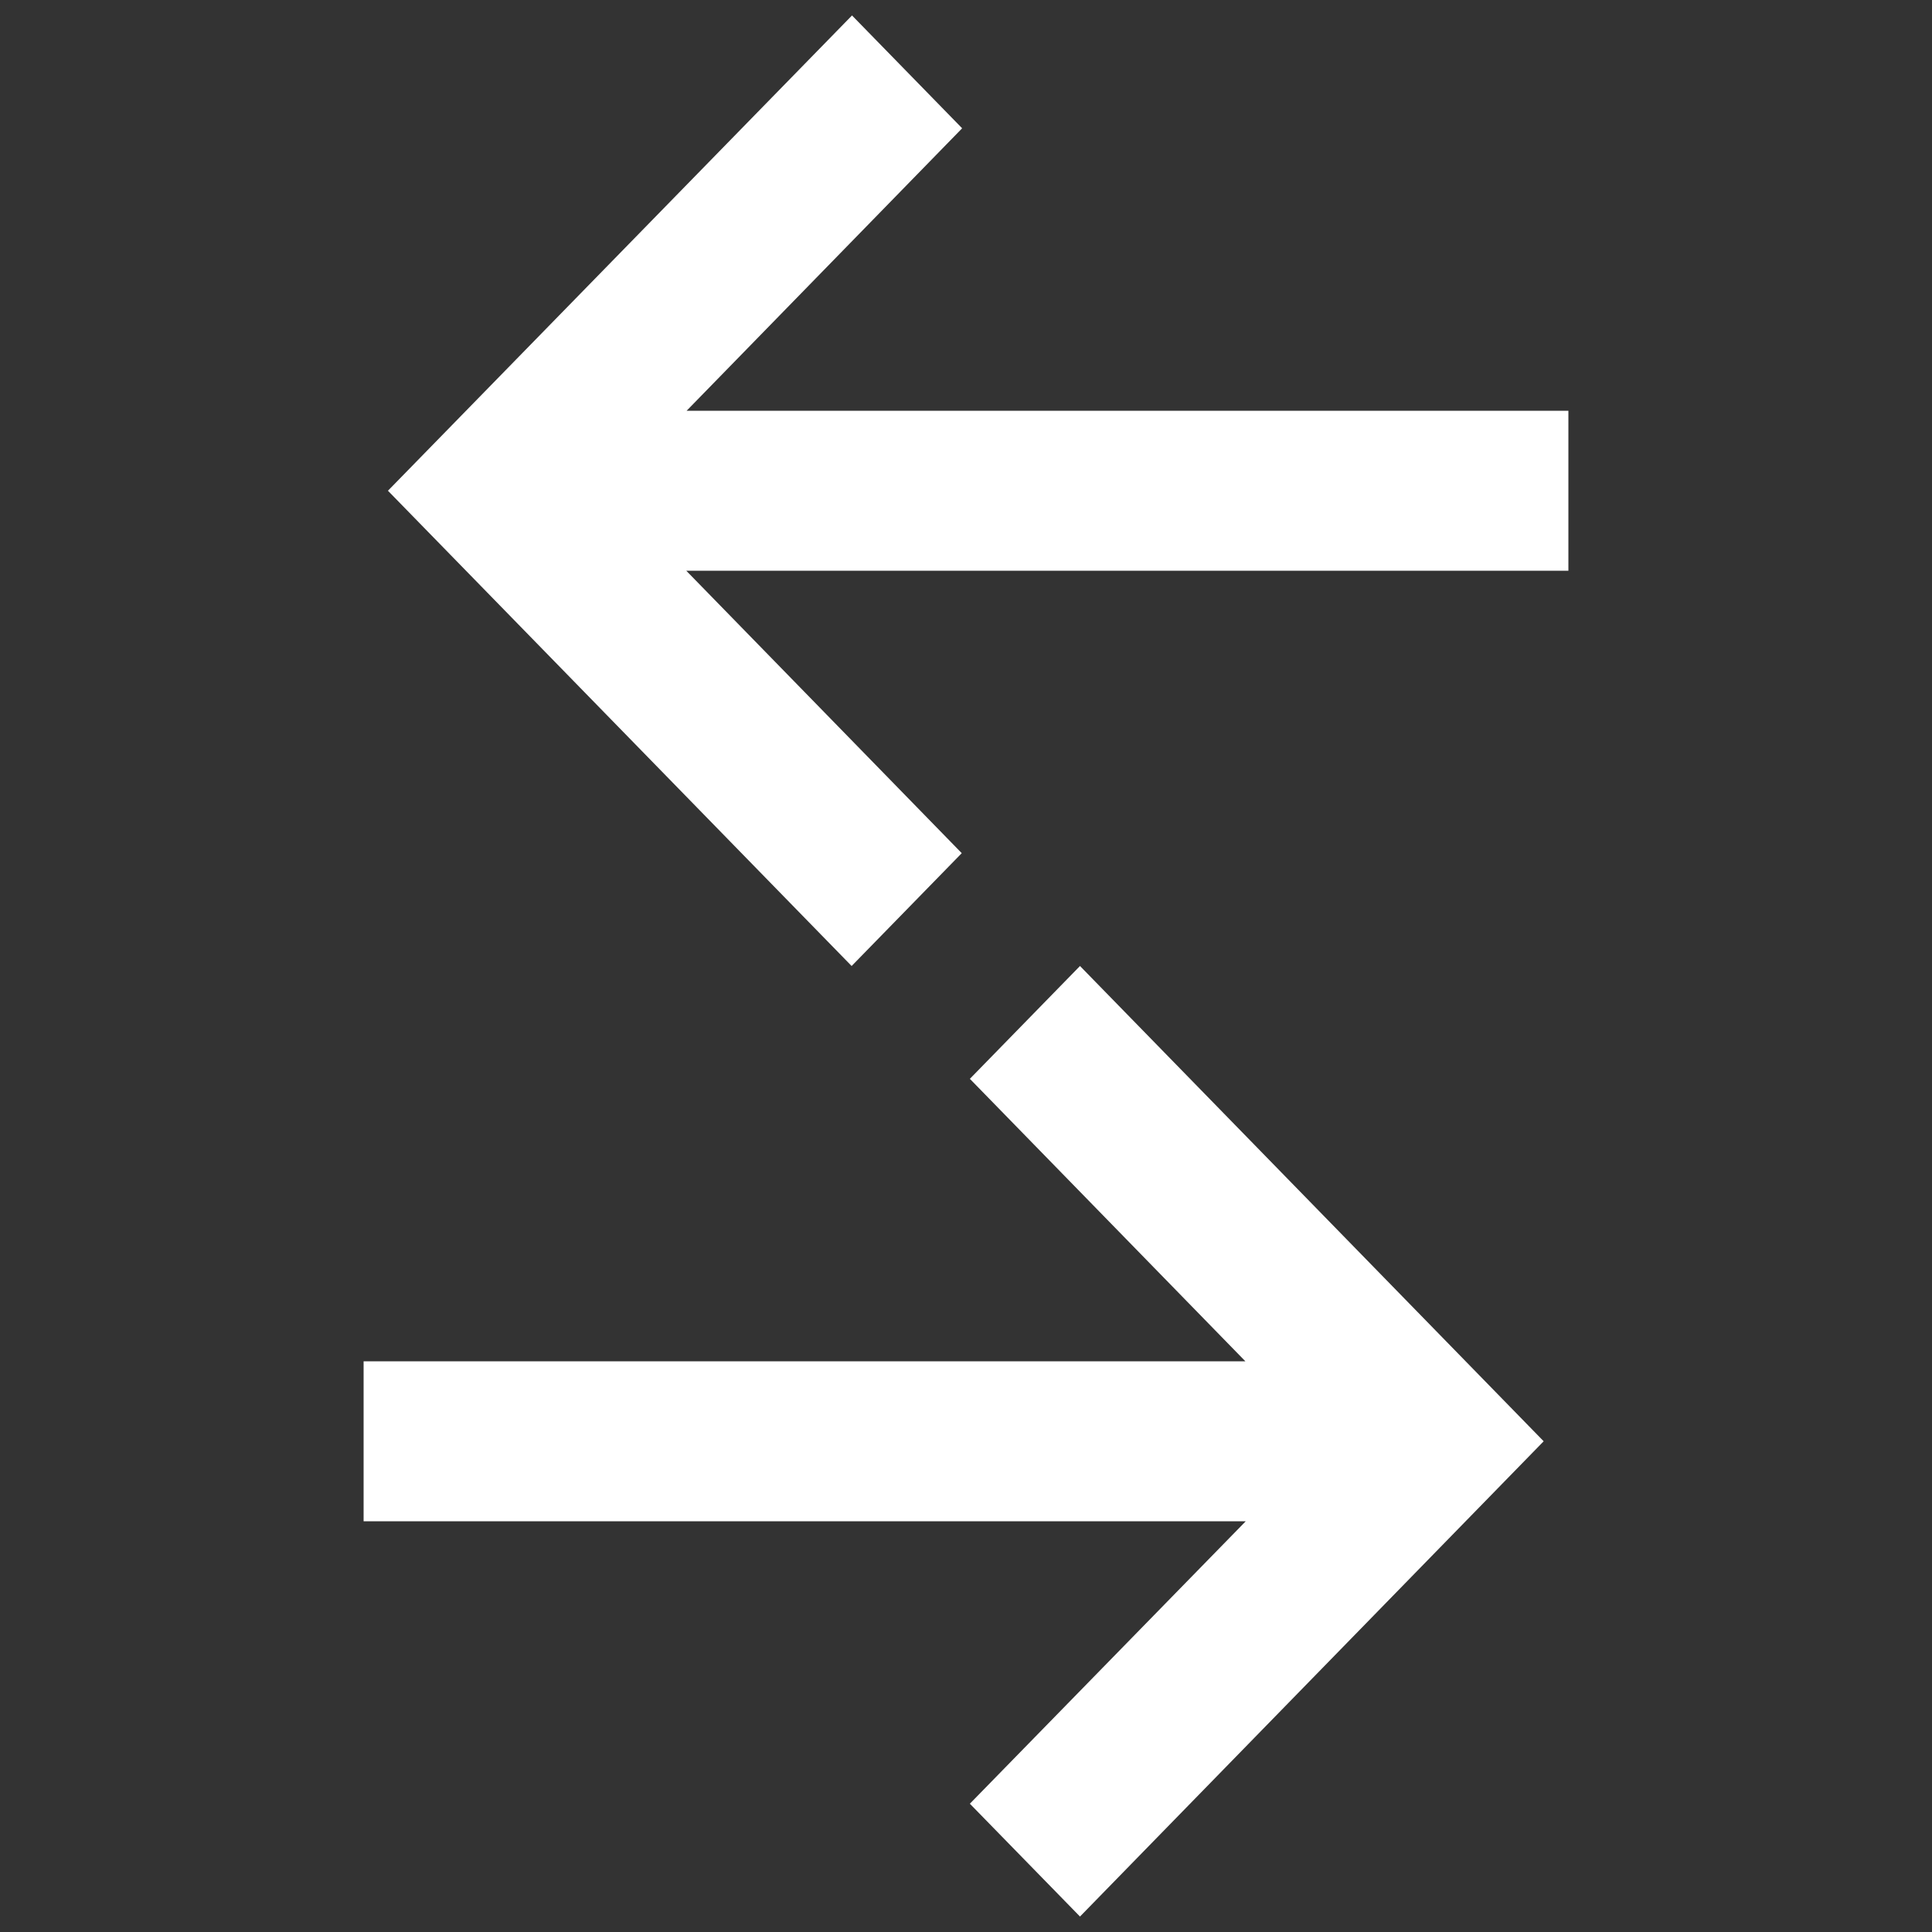 <?xml version="1.0" encoding="utf-8"?>
<!-- Generator: Adobe Illustrator 26.3.1, SVG Export Plug-In . SVG Version: 6.00 Build 0)  -->
<svg version="1.1" id="Layer_1" xmlns="http://www.w3.org/2000/svg" xmlns:xlink="http://www.w3.org/1999/xlink" x="0px" y="0px"
	 viewBox="0 0 500 500" style="enable-background:new 0 0 500 500;" xml:space="preserve">
<rect x="0" y="0" width="500" height="500" fill="#333333" stroke="none"/>
<style type="text/css">
	.st0{fill:#FFFFFF;}
</style>
<path class="st0" d="M322.3,352.3H94.1v41.4l228.3,0L251,466.8l28.5,29.2l120-123l-120-123L251,279.2
	C251,279.2,322.3,352.3,322.3,352.3z M100.4,127l120,123l28.5-29.2l-71.3-73.1h228.3l0-41.4H177.7L249,33.2L220.5,4L100.4,127
	L100.4,127z"/>
</svg>
